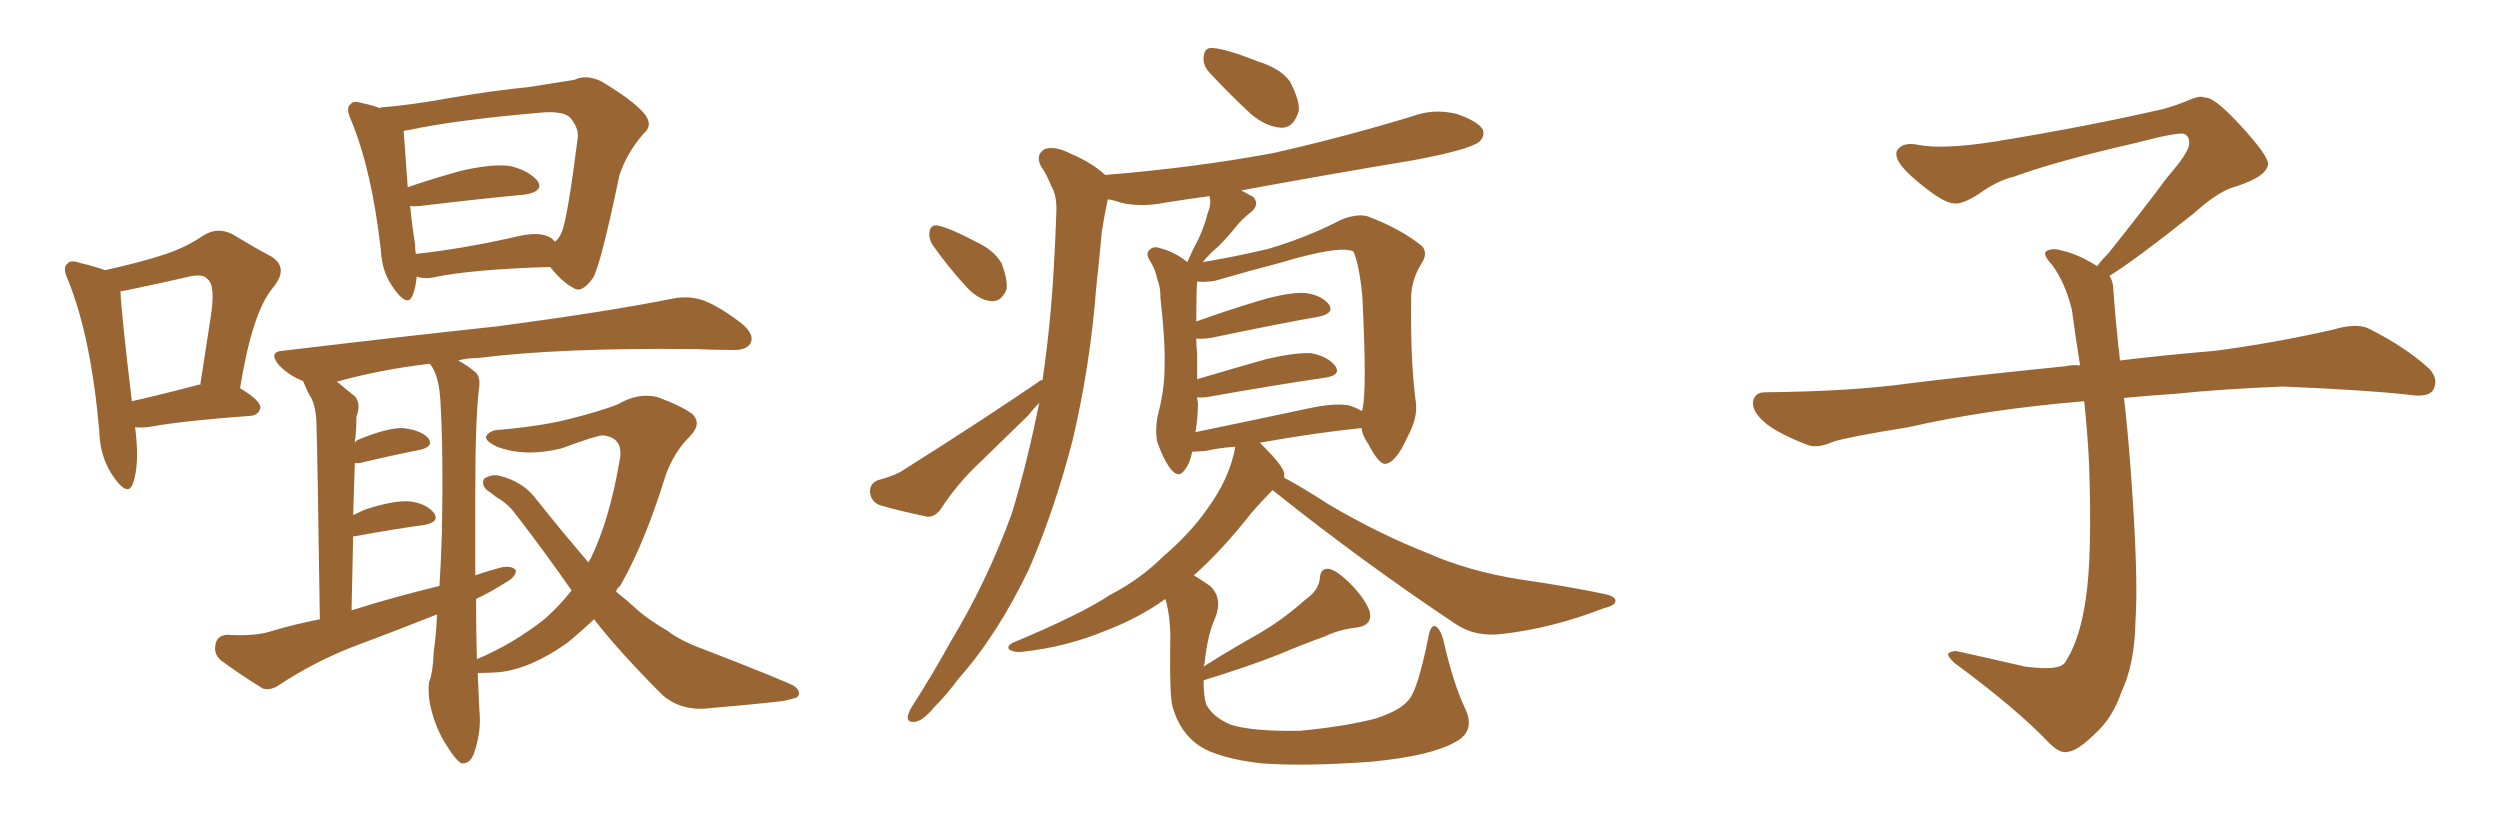 <svg xmlns="http://www.w3.org/2000/svg" xmlns:xlink="http://www.w3.org/1999/xlink" width="450" height="150"><path fill="#996633" padding="10" d="M99.02 48.05L99.02 48.05Q84.67 48.49 77.93 49.95L77.93 49.95Q76.32 50.24 75 49.80L75 49.80Q74.85 51.71 74.27 53.17L74.27 53.17Q73.39 55.37 71.04 52.15L71.04 52.15Q68.70 49.07 68.55 44.97L68.55 44.97Q66.94 30.76 63.28 21.83L63.28 21.83Q62.11 19.34 63.13 18.75L63.13 18.75Q63.57 18.02 65.33 18.60L65.33 18.60Q66.94 18.90 68.41 19.48L68.41 19.48Q68.41 19.34 68.55 19.34L68.55 19.34Q74.12 18.90 81.30 17.58L81.30 17.58Q89.06 16.26 95.21 15.67L95.21 15.67Q99.90 14.94 103.42 14.36L103.42 14.36Q105.47 13.33 108.25 14.65L108.25 14.65Q114.11 18.16 116.02 20.51L116.02 20.51Q117.63 22.56 115.87 24.02L115.87 24.02Q112.79 27.54 111.47 31.64L111.47 31.64L111.47 31.64Q108.25 47.17 106.79 49.95L106.79 49.95Q104.74 52.88 103.27 51.86L103.27 51.86Q101.22 50.83 99.02 48.05ZM74.71 43.95L74.71 43.95Q74.71 44.82 74.85 45.70L74.85 45.70Q83.20 44.82 93.46 42.48L93.46 42.48Q97.41 41.60 99.32 42.92L99.32 42.92Q99.76 43.36 99.90 43.51L99.90 43.51Q100.63 42.92 101.07 41.89L101.07 41.89Q102.10 39.70 104.00 24.76L104.00 24.76Q104.15 23.00 102.69 21.24L102.69 21.24Q101.66 20.07 98.14 20.21L98.14 20.21Q82.32 21.53 73.39 23.44L73.39 23.44Q73.10 23.44 72.66 23.58L72.66 23.58Q72.80 25.78 73.39 33.69L73.39 33.69Q77.64 32.23 82.91 30.76L82.91 30.76Q88.62 29.44 91.85 29.88L91.85 29.88Q95.36 30.76 96.83 32.67L96.83 32.67Q97.85 34.42 94.63 35.01L94.63 35.01Q86.72 35.74 75.73 37.06L75.73 37.06Q74.27 37.21 73.83 37.06L73.83 37.06Q74.12 40.28 74.71 43.95ZM110.89 106.49L110.89 106.49Q113.09 108.25 114.99 110.01L114.99 110.01Q116.89 111.62 120.12 113.53L120.12 113.53Q122.61 115.43 126.71 116.89L126.71 116.89Q141.06 122.46 142.97 123.49L142.97 123.49Q144.43 124.66 143.41 125.54L143.41 125.54Q141.65 126.12 140.19 126.27L140.19 126.27Q135.06 126.86 128.03 127.44L128.03 127.44Q122.75 128.17 119.24 125.10L119.24 125.10Q111.47 117.33 106.93 111.47L106.93 111.47Q104.44 113.82 102.10 115.72L102.10 115.72Q95.51 120.41 89.79 121.00L89.79 121.00Q87.45 121.14 85.99 121.14L85.99 121.14Q86.13 124.51 86.28 127.73L86.28 127.73Q86.72 131.69 85.25 135.79L85.25 135.79Q84.52 137.55 83.06 137.40L83.06 137.40Q82.03 136.82 80.57 134.47L80.57 134.47Q78.22 130.96 77.34 126.42L77.34 126.42Q77.05 124.66 77.20 122.90L77.20 122.90Q77.93 121.14 78.08 117.19L78.08 117.19Q78.52 114.26 78.66 110.60L78.66 110.60Q70.90 113.67 63.43 116.46L63.43 116.46Q56.69 119.09 50.39 123.19L50.39 123.19Q48.78 124.37 47.31 123.93L47.31 123.93Q42.77 121.14 39.70 118.80L39.70 118.80Q38.38 117.63 38.82 115.87L38.82 115.87Q39.11 114.40 40.87 114.26L40.87 114.26Q45.85 114.55 48.63 113.67L48.63 113.67Q53.03 112.35 57.57 111.47L57.57 111.47Q57.13 80.71 56.98 77.05L56.98 77.05Q56.98 73.68 56.10 71.78L56.10 71.78Q55.37 70.61 54.79 69.14L54.79 69.14Q54.64 68.70 54.49 68.55L54.49 68.55Q52.15 67.68 50.24 65.77L50.24 65.77Q48.19 63.28 50.98 63.13L50.98 63.13Q71.78 60.64 89.50 58.74L89.50 58.74Q109.42 56.10 121.00 53.76L121.00 53.76Q123.93 53.17 126.56 54.05L126.56 54.05Q129.64 55.22 133.59 58.30L133.59 58.30Q135.94 60.35 135.06 61.82L135.06 61.82Q134.33 63.13 131.54 62.99L131.54 62.99Q128.47 62.99 125.24 62.84L125.24 62.84Q100.93 62.55 85.99 64.45L85.99 64.45Q83.94 64.45 82.47 64.89L82.47 64.89Q83.94 65.63 85.69 67.09L85.69 67.09Q86.43 67.97 86.28 69.43L86.28 69.43Q85.55 74.85 85.55 88.62L85.55 88.62Q85.55 95.65 85.55 103.56L85.55 103.56Q88.04 102.69 90.38 102.10L90.38 102.10Q92.29 101.81 92.87 102.69L92.87 102.69Q92.87 103.86 90.97 104.88L90.97 104.88Q88.48 106.49 85.69 107.81L85.69 107.81Q85.69 112.94 85.84 118.65L85.84 118.65Q92.43 115.87 98.14 111.33L98.14 111.33Q100.63 109.13 102.83 106.35L102.83 106.35Q102.83 106.20 102.83 106.20L102.83 106.20Q98.14 99.46 92.72 92.43L92.72 92.43Q91.26 90.53 89.36 89.50L89.36 89.50Q88.48 88.77 87.60 88.18L87.60 88.18Q86.57 87.16 87.16 86.13L87.16 86.13Q88.62 85.25 90.09 85.69L90.09 85.69Q94.04 86.72 96.24 89.50L96.24 89.50Q101.37 95.95 105.91 101.22L105.91 101.22Q106.20 100.63 106.35 100.49L106.35 100.49Q109.72 93.46 111.47 83.20L111.47 83.20Q112.50 78.81 108.54 78.37L108.54 78.37Q107.37 78.37 101.07 80.71L101.07 80.71Q94.48 82.32 89.50 80.42L89.50 80.42Q87.01 79.25 87.60 78.37L87.60 78.37Q88.33 77.34 90.23 77.34L90.23 77.34Q98.14 76.61 102.98 75.29L102.98 75.29Q107.67 74.12 111.18 72.80L111.18 72.80Q114.84 70.61 118.36 71.48L118.36 71.48Q122.75 73.10 124.66 74.56L124.66 74.56Q126.42 76.32 124.07 78.66L124.07 78.66Q121.29 81.45 119.82 85.55L119.82 85.55Q116.02 97.85 111.62 105.47L111.62 105.47Q111.04 105.91 110.89 106.49ZM63.57 96.53L63.57 96.53Q63.43 102.69 63.28 109.86L63.28 109.86Q71.19 107.37 79.10 105.47L79.10 105.47Q79.39 101.07 79.54 95.80L79.54 95.80Q79.83 81.15 79.25 71.78L79.25 71.78Q78.96 67.53 77.49 65.63L77.49 65.63Q77.34 65.48 77.34 65.48L77.34 65.48Q68.55 66.50 60.64 68.70L60.64 68.70Q62.11 69.87 63.87 71.34L63.87 71.34Q65.04 72.66 64.16 75L64.16 75Q64.16 76.61 64.01 78.52L64.01 78.52Q63.87 79.10 63.87 79.69L63.87 79.69Q64.16 79.25 64.60 79.10L64.60 79.10Q69.58 77.05 72.36 77.05L72.36 77.05Q75.59 77.34 77.05 78.81L77.05 78.81Q78.22 80.42 75.44 81.01L75.44 81.01Q70.90 81.88 64.75 83.35L64.75 83.35Q64.01 83.35 63.87 83.35L63.87 83.35Q63.72 87.74 63.57 92.72L63.57 92.72Q64.75 92.14 65.77 91.70L65.77 91.70Q70.75 90.09 73.54 90.23L73.54 90.23Q76.61 90.53 78.08 92.29L78.08 92.29Q79.25 93.90 76.46 94.48L76.46 94.48Q71.04 95.21 63.87 96.53L63.87 96.53Q63.72 96.53 63.57 96.53ZM43.21 69.87L43.21 69.87Q46.88 72.07 46.88 73.39L46.88 73.39Q46.58 74.71 45.12 74.85L45.12 74.85Q33.11 75.73 27.39 76.76L27.39 76.76Q25.78 77.05 24.32 76.90L24.32 76.90Q25.20 83.64 23.88 87.16L23.88 87.16Q23.00 89.36 20.65 86.13L20.65 86.13Q18.02 82.62 17.87 77.64L17.87 77.64Q16.41 60.79 12.30 50.54L12.30 50.54Q11.13 48.05 12.16 47.46L12.16 47.46Q12.60 46.73 14.36 47.31L14.36 47.31Q17.43 48.05 18.90 48.63L18.90 48.63Q24.90 47.31 29.00 46.00L29.00 46.00Q33.25 44.68 36.47 42.48L36.47 42.48Q39.11 40.72 41.89 42.19L41.89 42.19Q46.00 44.68 48.78 46.14L48.78 46.14Q52.15 48.19 49.07 51.86L49.07 51.86Q45.41 56.25 43.21 69.87ZM21.68 52.44L21.68 52.44L21.68 52.44Q21.83 56.25 23.73 72.22L23.73 72.22Q29.00 71.04 35.60 69.29L35.60 69.29Q35.89 69.14 36.04 69.29L36.04 69.29Q37.06 62.70 37.94 56.98L37.94 56.98Q38.82 51.27 37.35 50.24L37.35 50.24Q36.62 49.22 33.98 49.80L33.98 49.80Q29.59 50.83 24.61 51.86L24.61 51.86Q22.71 52.29 21.68 52.44ZM217.68 13.04L217.68 13.04Q216.50 11.72 216.65 10.25L216.65 10.25Q216.80 8.50 218.26 8.64L218.26 8.64Q220.75 8.79 226.61 11.13L226.61 11.13Q230.42 12.30 232.18 14.65L232.18 14.65Q233.94 18.02 233.79 19.92L233.79 19.92Q232.91 23.00 230.71 23.00L230.71 23.00Q227.93 22.85 225.15 20.51L225.15 20.51Q221.34 16.99 217.68 13.04ZM167.87 44.09L167.87 44.09Q167.14 42.92 167.29 41.89L167.29 41.89Q167.43 40.43 168.75 40.58L168.75 40.58Q170.95 41.02 175.93 43.65L175.93 43.65Q179.00 45.12 180.32 47.46L180.32 47.46Q181.35 50.24 181.20 52.00L181.20 52.00Q180.32 54.35 178.42 54.20L178.42 54.20Q176.22 54.05 174.02 51.71L174.02 51.71Q170.65 48.05 167.87 44.09ZM187.65 68.41L187.65 68.41Q189.11 58.59 189.70 47.90L189.70 47.90Q189.99 42.77 190.14 38.23L190.14 38.23Q190.28 35.30 189.26 33.54L189.26 33.54Q188.38 31.35 187.35 29.88L187.35 29.88Q186.33 27.83 188.09 26.81L188.09 26.81Q189.99 26.22 192.77 27.69L192.77 27.69Q196.58 29.30 198.93 31.49L198.93 31.49Q215.04 30.18 229.25 27.54L229.25 27.54Q242.14 24.61 254.15 20.95L254.15 20.95Q258.11 19.48 262.21 20.51L262.21 20.51Q266.02 21.83 266.89 23.29L266.89 23.29Q267.33 24.46 266.31 25.49L266.31 25.49Q264.55 26.95 254.30 28.86L254.30 28.86Q238.48 31.49 223.39 34.28L223.39 34.28Q224.56 34.86 225.59 35.45L225.59 35.45Q226.76 36.77 225.29 38.09L225.29 38.09Q223.39 39.55 222.07 41.31L222.07 41.31Q220.75 42.92 219.29 44.38L219.29 44.38Q217.97 45.41 216.50 47.17L216.50 47.17Q221.92 46.29 228.22 44.82L228.22 44.82Q235.55 42.63 241.41 39.55L241.41 39.55Q244.34 38.38 246.24 38.96L246.24 38.96Q252.39 41.31 256.05 44.38L256.05 44.38Q257.08 45.70 255.76 47.61L255.76 47.61Q254.00 50.54 254.00 53.76L254.00 53.76Q253.86 65.19 254.88 72.66L254.88 72.66L254.88 72.66Q255.18 75.29 253.27 78.81L253.27 78.81Q251.22 83.35 249.32 83.50L249.32 83.50Q248.14 83.50 246.24 79.83L246.24 79.83Q245.21 78.37 245.07 77.05L245.07 77.05Q236.57 77.93 226.76 79.69L226.76 79.69Q227.20 80.13 227.78 80.71L227.78 80.71Q230.71 83.64 231.15 85.11L231.15 85.11Q231.15 85.55 231.15 85.99L231.15 85.99Q234.23 87.60 239.21 90.82L239.21 90.82Q248.14 96.09 257.08 99.61L257.08 99.61Q264.40 102.83 273.63 104.30L273.63 104.30Q281.84 105.47 288.87 106.93L288.87 106.93Q290.92 107.37 290.77 108.25L290.77 108.25Q290.77 108.98 288.43 109.57L288.43 109.57Q279.35 113.09 270.41 114.11L270.41 114.11Q265.58 114.70 262.06 112.35L262.06 112.35Q245.36 101.22 229.39 88.48L229.39 88.48Q229.10 88.33 229.10 88.18L229.10 88.18Q227.20 90.09 225.29 92.29L225.29 92.29Q219.87 99.17 214.89 103.56L214.89 103.56Q216.36 104.44 217.82 105.47L217.82 105.47Q220.17 107.67 218.70 111.33L218.70 111.33Q217.38 114.11 216.80 119.53L216.80 119.53Q216.65 119.82 216.65 119.97L216.65 119.97Q221.78 116.75 226.76 113.96L226.76 113.96Q231.01 111.47 235.11 107.81L235.11 107.81Q237.45 106.20 237.60 103.86L237.60 103.86Q237.74 102.25 239.21 102.39L239.21 102.39Q240.67 102.69 243.02 105.03L243.02 105.03Q245.65 107.67 246.53 110.01L246.53 110.01Q247.12 112.50 244.34 112.94L244.34 112.94Q241.26 113.23 238.48 114.55L238.48 114.55Q234.38 116.02 230.27 117.77L230.27 117.77Q225.15 119.82 216.65 122.46L216.65 122.46Q216.65 125.24 217.09 126.71L217.09 126.71Q218.12 128.91 221.34 130.37L221.34 130.37Q225.15 131.69 233.94 131.54L233.94 131.54Q241.85 130.81 247.56 129.35L247.56 129.35Q252.10 127.88 253.56 125.98L253.56 125.98Q255.18 124.22 257.08 114.84L257.08 114.84Q257.52 112.21 258.54 112.79L258.54 112.79Q259.42 113.53 259.86 115.43L259.86 115.43Q261.62 123.19 263.82 127.73L263.82 127.73Q265.58 131.69 261.91 133.59L261.91 133.59Q257.52 136.08 246.83 137.11L246.83 137.11Q234.67 137.99 227.05 137.40L227.05 137.40Q219.29 136.52 215.77 134.18L215.77 134.18Q212.40 131.84 211.08 127.29L211.08 127.29Q210.50 125.39 210.64 116.02L210.64 116.02Q210.79 111.33 209.77 107.81L209.77 107.81Q205.08 111.18 199.37 113.38L199.37 113.38Q192.04 116.46 183.98 117.33L183.98 117.33Q182.52 117.48 181.64 116.89L181.64 116.89Q181.20 116.31 182.23 115.72L182.23 115.72Q194.53 110.60 199.80 107.08L199.80 107.08Q205.22 104.30 209.33 100.20L209.33 100.20Q214.16 96.09 217.24 91.70L217.24 91.70Q221.34 86.13 222.36 80.42L222.36 80.42Q219.73 80.57 217.09 81.15L217.09 81.15Q215.48 81.30 214.60 81.30L214.60 81.30Q214.16 83.50 213.28 84.52L213.28 84.52Q212.26 86.13 210.94 84.67L210.94 84.67Q209.62 83.20 208.30 79.54L208.30 79.54Q207.86 77.34 208.45 74.56L208.45 74.56Q209.62 70.17 209.62 66.06L209.62 66.06Q209.77 61.38 208.89 53.76L208.89 53.76Q208.89 51.56 208.30 50.24L208.30 50.24Q208.01 48.63 207.13 47.17L207.13 47.17Q206.25 45.85 206.69 45.26L206.69 45.26Q207.28 44.38 208.30 44.53L208.30 44.53Q211.38 45.26 213.72 47.17L213.72 47.17Q214.75 44.82 215.77 42.92L215.77 42.92Q216.80 40.72 217.38 38.38L217.38 38.38Q218.12 36.62 217.68 35.30L217.68 35.30Q213.43 35.89 209.77 36.47L209.77 36.47Q205.37 37.35 201.71 36.47L201.71 36.47Q200.54 36.04 199.51 35.89L199.51 35.89Q199.37 35.89 199.37 36.04L199.37 36.04Q198.78 38.82 198.34 41.60L198.34 41.60Q197.90 46.44 197.31 51.86L197.31 51.86Q196.29 65.48 193.07 79.25L193.07 79.25Q189.84 91.70 185.30 102.25L185.30 102.25Q179.59 114.26 172.41 122.31L172.41 122.31Q170.51 124.95 168.16 127.29L168.16 127.29Q166.11 129.79 164.65 129.93L164.65 129.93Q163.04 130.08 163.48 128.61L163.48 128.61Q163.77 127.73 164.36 126.86L164.36 126.86Q168.02 121.14 171.24 115.28L171.24 115.28Q177.54 104.88 182.08 92.58L182.08 92.58Q184.86 83.50 187.06 72.51L187.06 72.51Q186.04 73.54 185.01 74.85L185.01 74.85Q180.18 79.54 175.20 84.38L175.20 84.38Q172.12 87.45 169.48 91.41L169.48 91.41Q168.46 93.02 166.99 93.02L166.99 93.02Q162.01 91.99 158.50 90.97L158.50 90.97Q156.74 90.38 156.59 88.48L156.59 88.48Q156.59 87.01 158.06 86.43L158.06 86.43Q161.28 85.55 162.74 84.52L162.74 84.52Q176.22 76.03 186.77 68.85L186.77 68.85Q187.21 68.41 187.65 68.41ZM242.72 72.95L242.72 72.95L242.72 72.95Q244.19 73.39 245.07 73.97L245.07 73.97Q245.07 73.83 245.21 73.83L245.21 73.83Q246.09 70.46 245.21 53.17L245.21 53.17Q244.63 47.46 243.60 45.26L243.60 45.26L243.60 45.26Q241.11 44.09 230.42 47.31L230.42 47.31Q225.29 48.63 218.70 50.54L218.70 50.54Q216.94 50.83 215.48 50.68L215.48 50.68Q215.33 52.59 215.33 57.86L215.33 57.86Q220.61 55.96 226.90 54.05L226.90 54.05Q232.03 52.59 234.81 52.73L234.81 52.73Q237.74 53.03 239.21 54.79L239.21 54.79Q240.23 56.40 237.45 56.98L237.45 56.98Q229.25 58.45 218.12 60.79L218.12 60.79Q216.36 61.08 215.33 60.94L215.33 60.94Q215.33 62.26 215.48 63.72L215.48 63.72Q215.48 65.92 215.48 68.26L215.48 68.26Q221.34 66.50 228.08 64.60L228.08 64.60Q233.20 63.43 235.99 63.57L235.99 63.57Q239.06 64.16 240.38 65.92L240.38 65.92Q241.41 67.53 238.62 67.97L238.62 67.97Q229.54 69.29 217.24 71.48L217.24 71.48Q216.06 71.63 215.48 71.48L215.48 71.48Q215.48 71.92 215.63 72.51L215.63 72.51Q215.63 75.15 215.19 77.78L215.19 77.78Q224.41 75.88 235.40 73.54L235.40 73.54Q240.09 72.51 242.72 72.95ZM379.69 49.66L379.69 49.66L379.69 49.66Q380.42 50.68 380.42 52.44L380.42 52.44Q380.71 56.54 381.30 62.26L381.30 62.26Q381.45 63.13 381.59 64.89L381.59 64.89Q388.62 64.01 398.88 63.13L398.88 63.13Q409.72 61.67 419.97 59.33L419.97 59.33Q423.93 58.15 426.12 59.03L426.12 59.03Q432.71 62.26 437.26 66.36L437.26 66.36Q439.01 68.26 437.99 70.17L437.99 70.17Q437.11 71.63 433.45 71.04L433.45 71.04Q425.54 70.17 410.89 69.58L410.89 69.58Q399.90 70.02 391.41 70.90L391.41 70.90Q386.87 71.19 382.32 71.63L382.32 71.63Q382.91 76.61 383.50 84.23L383.50 84.23Q384.96 103.86 384.38 111.91L384.38 111.91Q384.23 119.53 381.88 124.51L381.88 124.51Q380.27 129.20 377.20 131.98L377.20 131.98Q373.97 135.21 372.07 135.35L372.07 135.35Q370.75 135.64 368.85 133.74L368.85 133.74Q362.84 127.44 351.86 119.38L351.86 119.38Q350.54 118.21 350.68 117.63L350.68 117.63Q351.12 117.19 352.15 117.19L352.15 117.19Q358.15 118.51 364.45 119.97L364.45 119.97Q368.85 120.56 370.61 119.97L370.61 119.97Q371.63 119.68 372.07 118.65L372.07 118.65Q374.41 114.84 375.44 107.81L375.44 107.81Q376.61 100.20 376.03 83.35L376.03 83.35Q375.73 77.49 375.15 72.22L375.15 72.22Q357.57 73.68 343.51 76.90L343.51 76.90Q332.52 78.66 329.88 79.54L329.88 79.54Q327.25 80.71 325.49 80.13L325.49 80.13Q320.80 78.37 318.16 76.46L318.16 76.46Q315.38 74.27 315.53 72.36L315.53 72.36Q315.82 70.61 317.72 70.61L317.72 70.61Q333.25 70.46 343.80 68.99L343.80 68.99Q353.17 67.82 371.78 65.92L371.78 65.92Q372.95 65.63 374.41 65.77L374.41 65.77Q373.54 60.35 372.95 55.81L372.95 55.81Q371.78 50.98 369.43 47.75L369.43 47.75Q367.68 45.85 368.26 45.26L368.26 45.26Q369.43 44.53 371.19 45.12L371.19 45.12Q373.97 45.70 377.49 47.90L377.49 47.90Q378.22 46.88 379.54 45.56L379.54 45.56Q386.43 36.91 390.09 31.93L390.09 31.93Q394.04 27.39 394.04 25.93L394.04 25.93Q394.19 24.76 393.31 24.17L393.31 24.17Q392.58 23.58 384.23 25.78L384.23 25.78Q370.17 29.00 362.55 31.79L362.55 31.79Q359.47 32.52 356.25 34.86L356.25 34.86Q353.32 36.77 351.86 36.62L351.86 36.62Q350.24 36.62 347.17 34.28L347.17 34.28Q343.65 31.64 342.19 29.74L342.19 29.74Q341.02 28.13 341.46 27.10L341.46 27.10Q342.48 25.49 345.26 26.07L345.26 26.07Q349.66 26.95 359.03 25.49L359.03 25.49Q375.29 22.85 389.36 19.63L389.36 19.63Q391.99 18.90 394.34 17.87L394.34 17.87Q396.24 17.14 396.83 17.58L396.83 17.58Q398.44 17.29 403.27 22.56L403.27 22.56Q408.40 28.13 408.25 29.59L408.25 29.59Q407.96 31.79 402.54 33.54L402.54 33.54Q399.46 34.28 394.92 38.38L394.92 38.38Q384.23 46.88 379.69 49.66Z"/></svg>